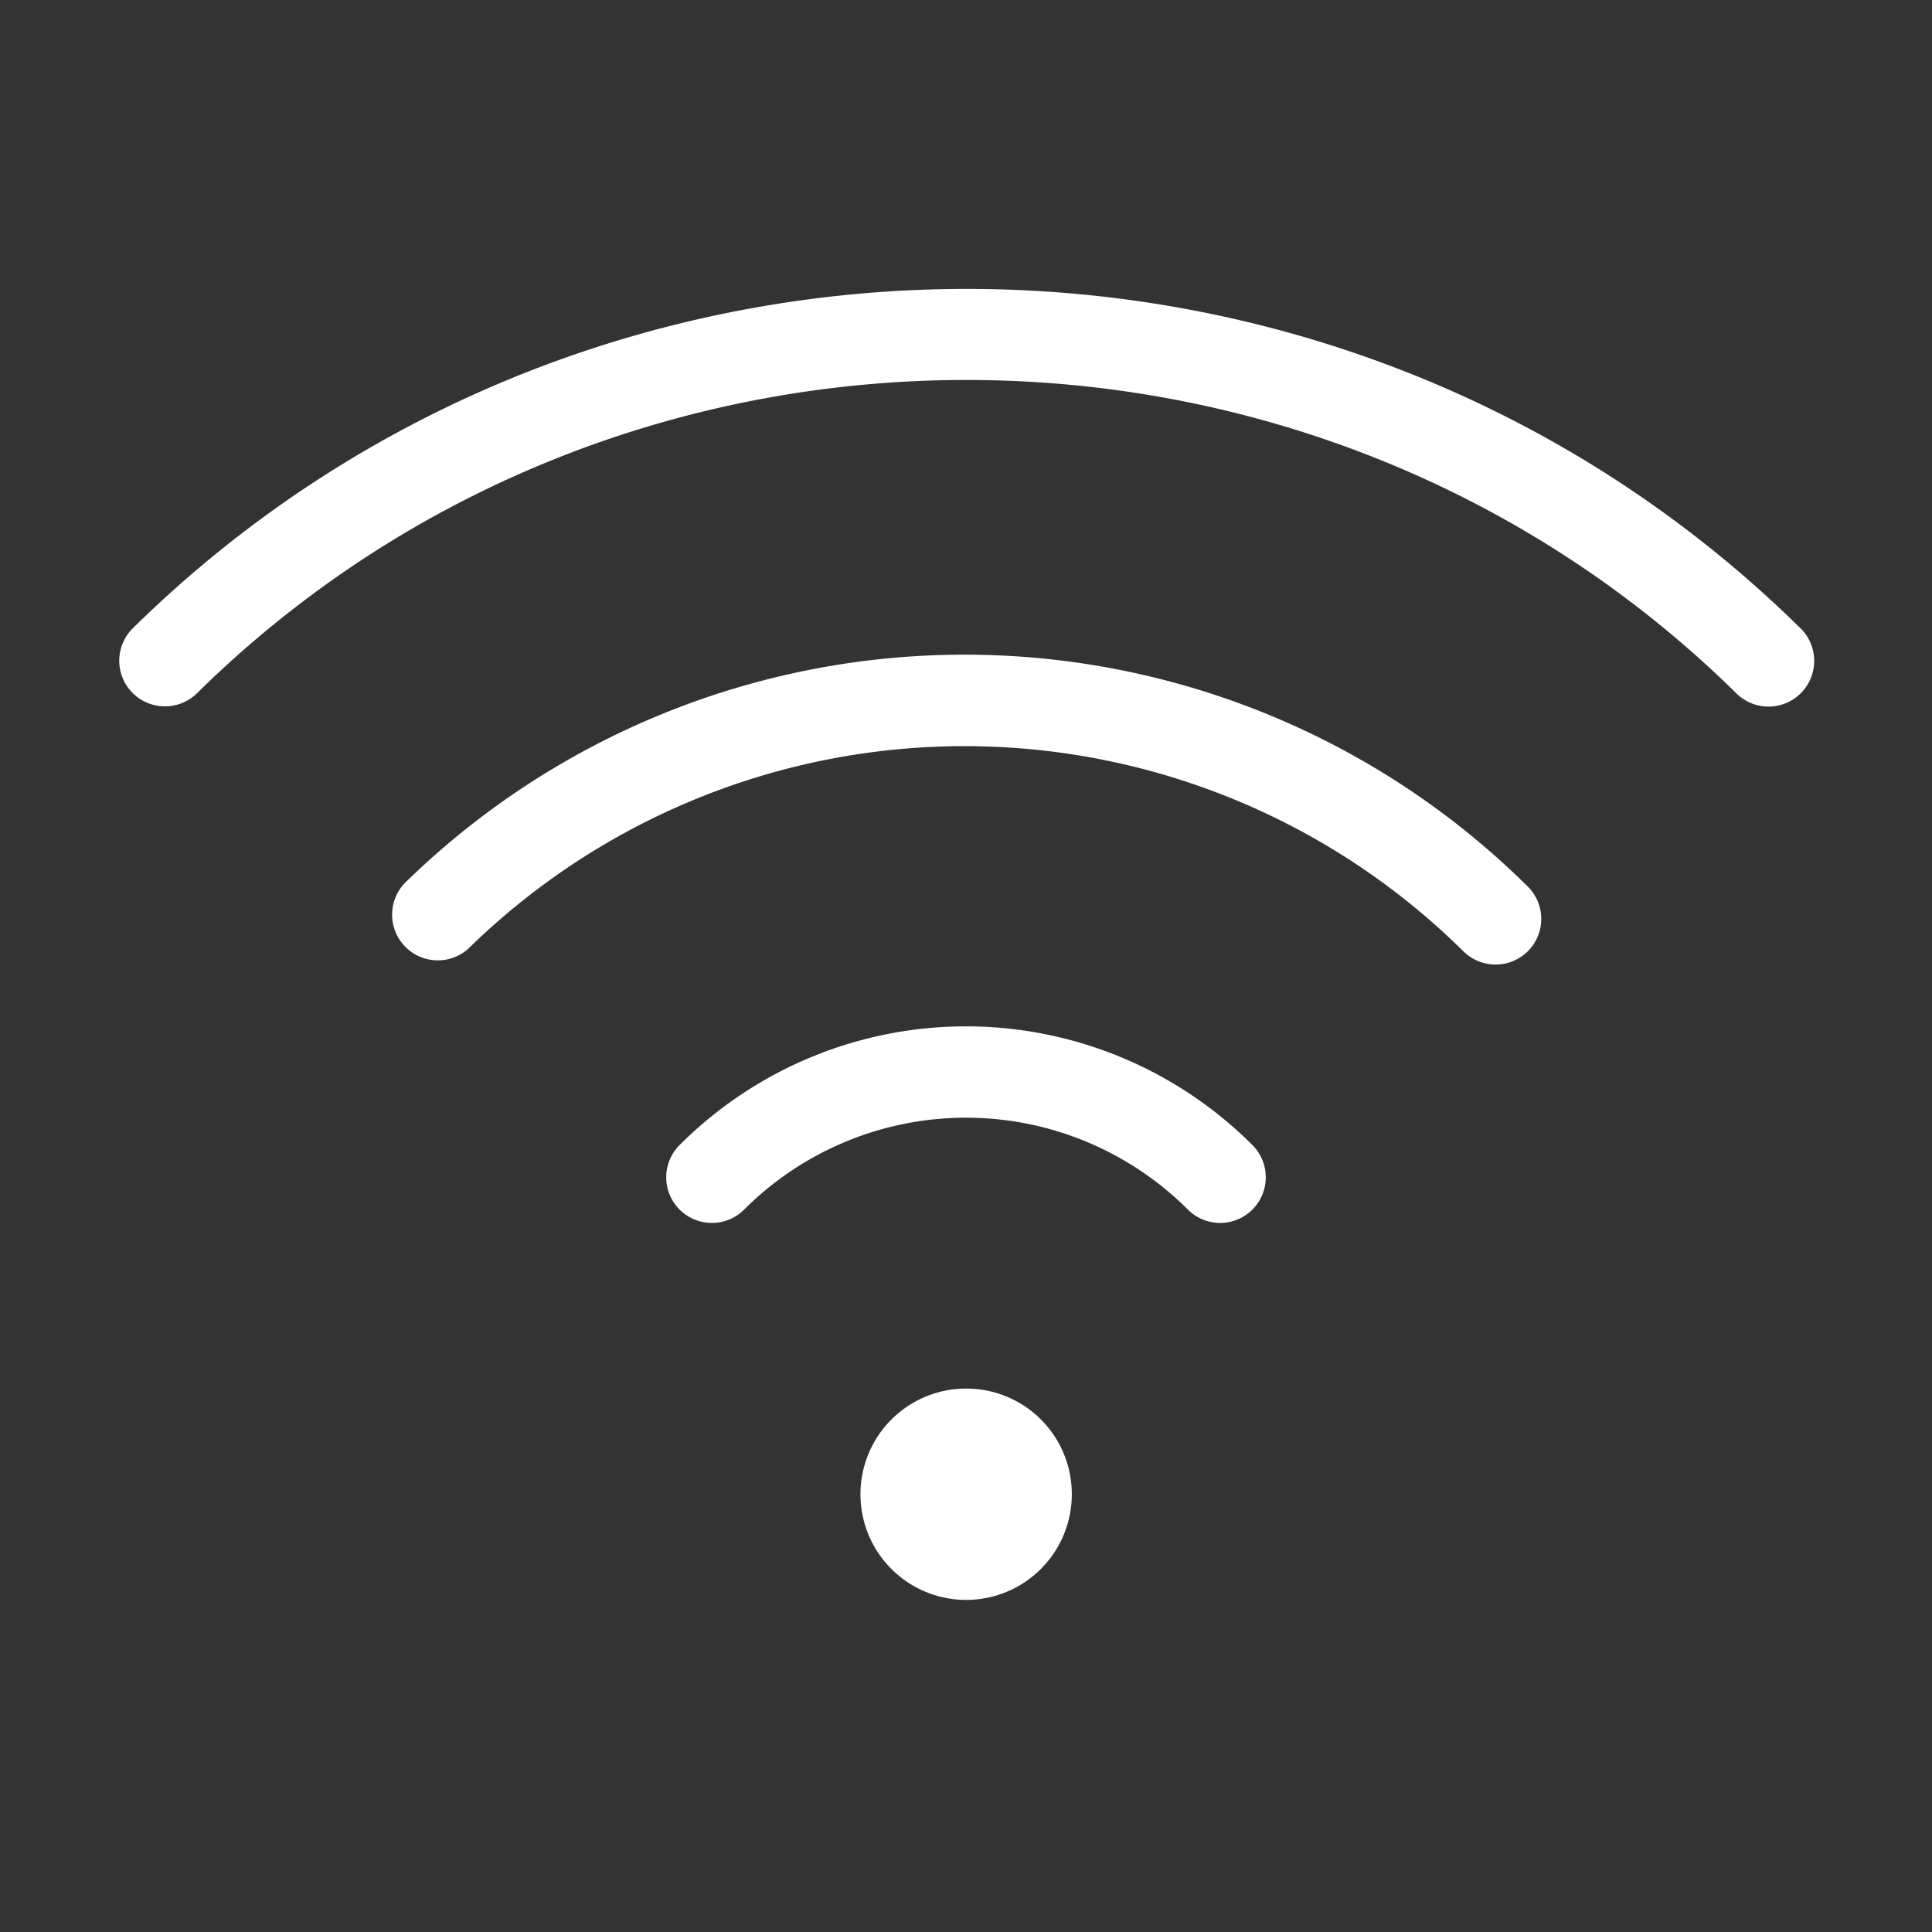 <svg id="katman_1" data-name="katman 1" xmlns="http://www.w3.org/2000/svg" viewBox="0 0 218.11 218.11"><rect x="0" y="0" width="218.11" height="218.11" fill="#333333" stroke="none"/><defs><style>.cls-1{fill:#fff;}</style></defs><path class="cls-1" d="M18.62,79.74A5.15,5.15,0,0,1,15,70.92c51.83-51,136.21-51.09,188.1-.15a5.16,5.16,0,1,1-7.22,7.36c-47.91-47-125.8-47-173.64.13A5.14,5.14,0,0,1,18.62,79.74Z"/><path class="cls-1" d="M80.37,138.06a5.15,5.15,0,0,1-3.65-8.79,45.71,45.71,0,0,1,64.67,0,5.15,5.15,0,1,1-7.29,7.28,35.43,35.43,0,0,0-50.09,0A5.12,5.12,0,0,1,80.37,138.06Z"/><path class="cls-1" d="M168.84,108.89a5.17,5.17,0,0,1-3.61-1.47,80.05,80.05,0,0,0-112.37-.31,5.16,5.16,0,0,1-7.18-7.4,90.32,90.32,0,0,1,126.77.35,5.15,5.15,0,0,1-3.61,8.83Z"/><path class="cls-1" d="M121,168.69a11.93,11.93,0,1,1-11.92-11.93A11.91,11.91,0,0,1,121,168.69"/></svg>